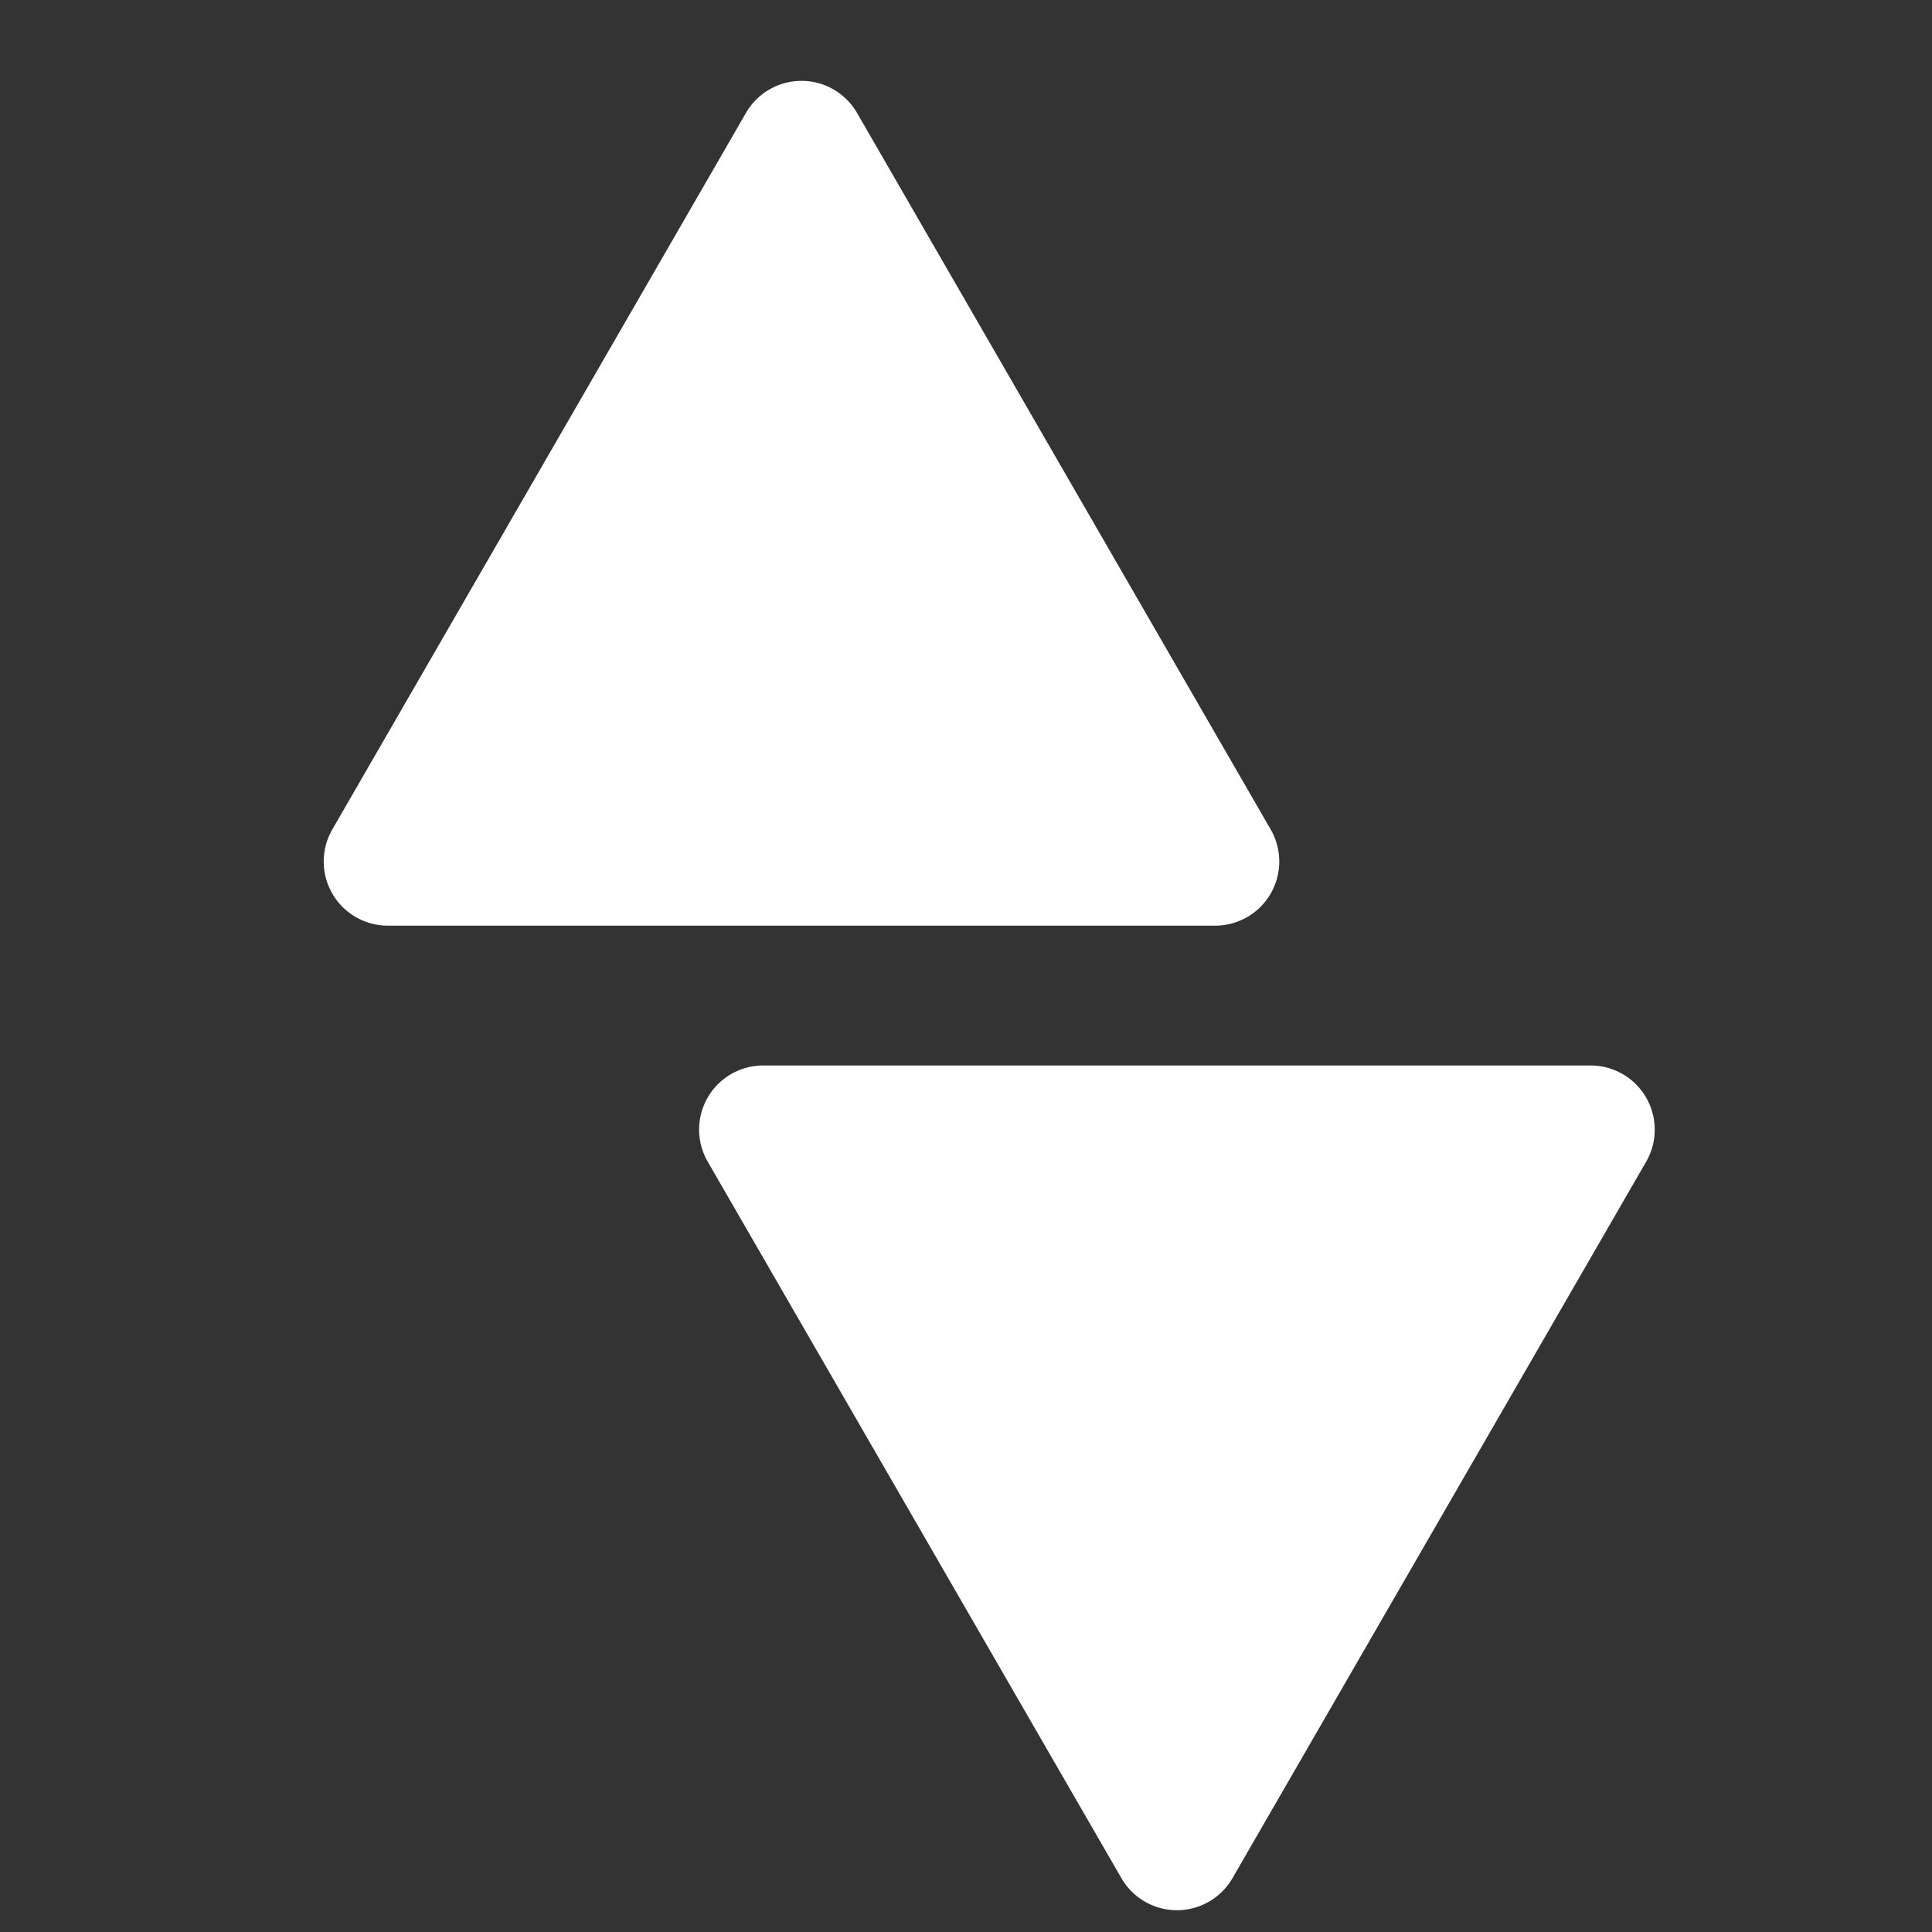 <svg xmlns="http://www.w3.org/2000/svg" width="51" height="51" viewBox="0 0 51 51"><rect x="0" y="0" width="51" height="51" fill="#333333" stroke="none"/><defs><style>.a{fill:none;}.b{fill:#fff;}</style></defs><g transform="translate(263 -1)"><g transform="translate(-263 1)"><rect class="a" width="51" height="51"/><g transform="translate(8.542 2.135)"><path class="b" d="M-1283.336,1112.107l-10.92,18.916a1.693,1.693,0,0,0,1.465,2.539h21.84a1.693,1.693,0,0,0,1.466-2.539l-10.92-18.916A1.693,1.693,0,0,0-1283.336,1112.107Z" transform="translate(1294.486 -1111.262)"/><path class="b" d="M-1277.183,1141.853l10.92-18.913a1.694,1.694,0,0,0-1.468-2.539h-21.84a1.692,1.692,0,0,0-1.465,2.539l10.92,18.913A1.693,1.693,0,0,0-1277.183,1141.853Z" transform="translate(1301.176 -1094.41)"/></g></g></g></svg>